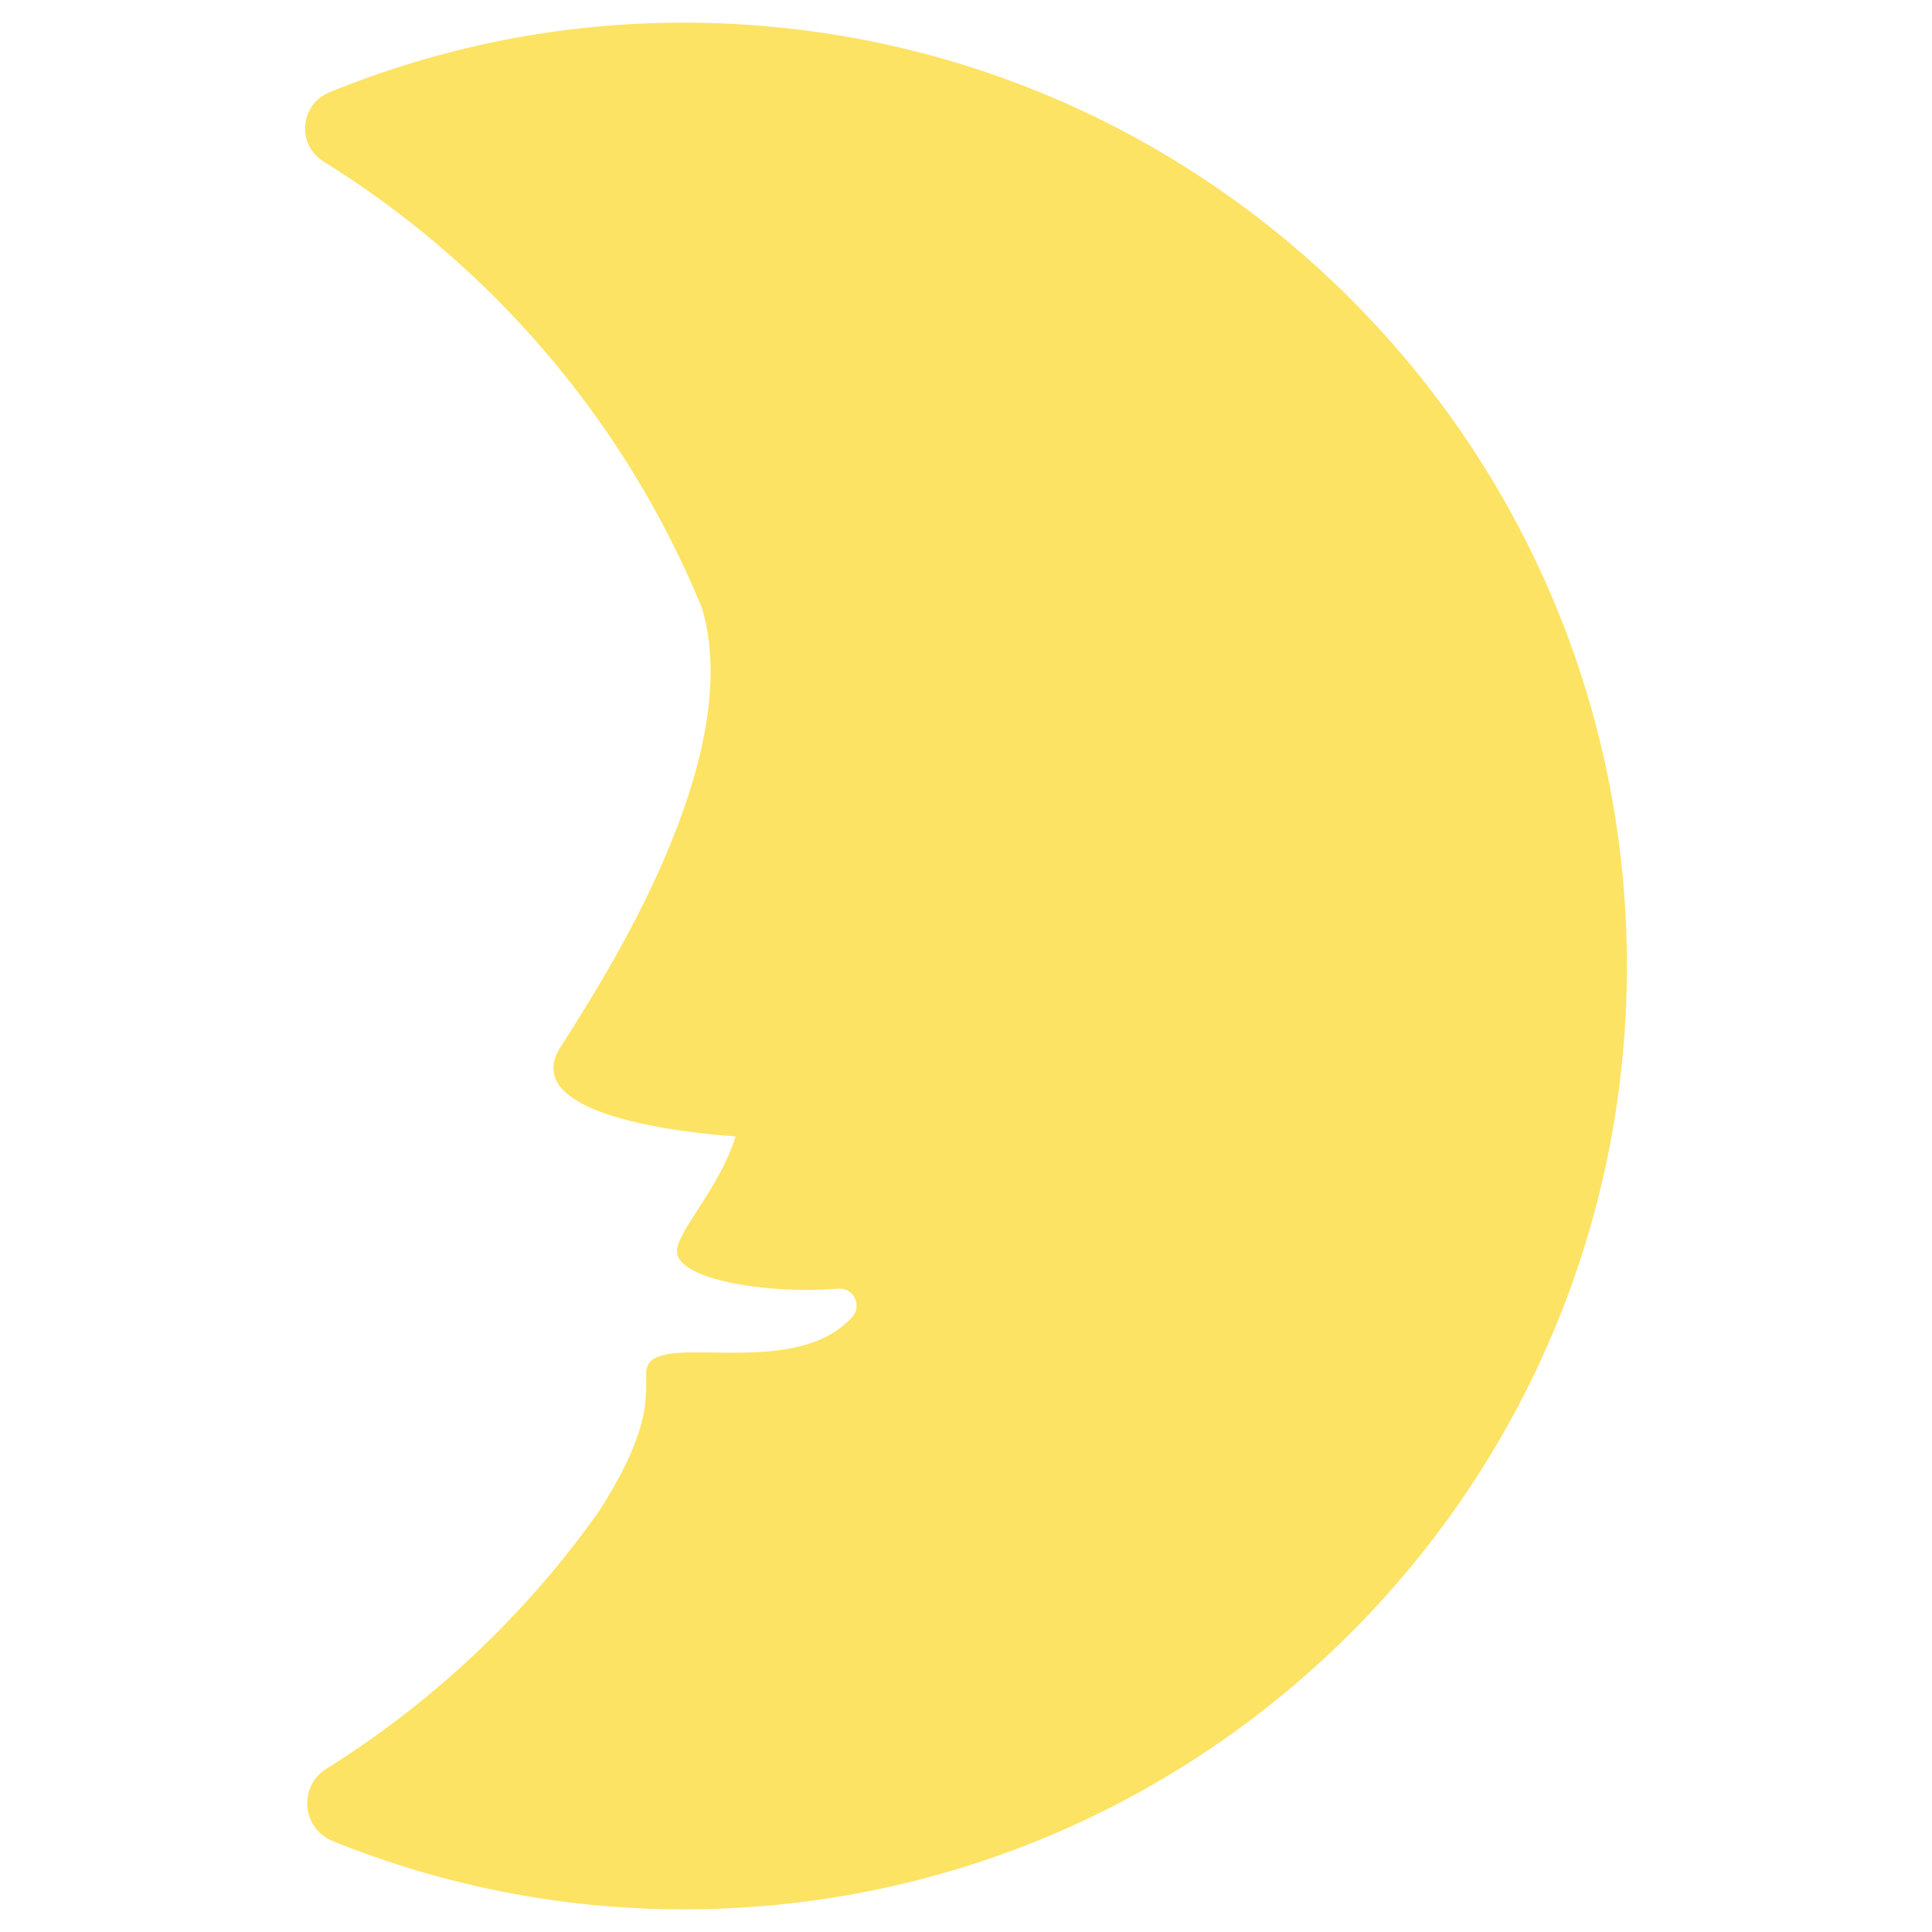 <?xml version="1.0" encoding="iso-8859-1"?>
<!-- Generator: Adobe Illustrator 19.1.0, SVG Export Plug-In . SVG Version: 6.00 Build 0)  -->
<!DOCTYPE svg PUBLIC "-//W3C//DTD SVG 1.1//EN" "http://www.w3.org/Graphics/SVG/1.1/DTD/svg11.dtd">
<svg version="1.1" xmlns="http://www.w3.org/2000/svg" xmlns:xlink="http://www.w3.org/1999/xlink" x="0px" y="0px"
	 viewBox="0 0 512 512" enable-background="new 0 0 512 512" xml:space="preserve">
<g id="Layer_2">
	<path fill="#FDE364" d="M159.035,400.089l-0.038,0.008c13.087-20.624,12.247-28.911,12.247-36.246
		c0-12.502,38.144,3.06,54.538-14.73c2.798-3.03,0.495-7.927-3.614-7.612c-19.635,1.53-42.787-2.535-42.787-9.93
		c0-5.22,11.55-17.107,15.547-30.404c-23.571-1.732-56.51-7.792-46.378-23.714c11.43-17.969,49.356-76.265,37.506-116.246
		c-1.469-3.585-3.022-7.125-4.642-10.627c-0.015-0.023-0.022-0.038-0.038-0.06l0.016,0.023
		c-20.722-44.556-54.156-82.002-95.637-107.741c-7.207-4.47-6.284-15.157,1.568-18.367C116.294,12.622,147.928,6,181.151,6
		c138.07,0,249.996,111.934,249.996,250.004S319.221,506,181.151,506c-32.902,0-64.235-6.495-92.974-18.097
		c-8.205-3.307-9.165-14.49-1.665-19.184C115.026,450.892,139.708,427.508,159.035,400.089"/>
</g>
<g id="Layer_1">
</g>
</svg>
